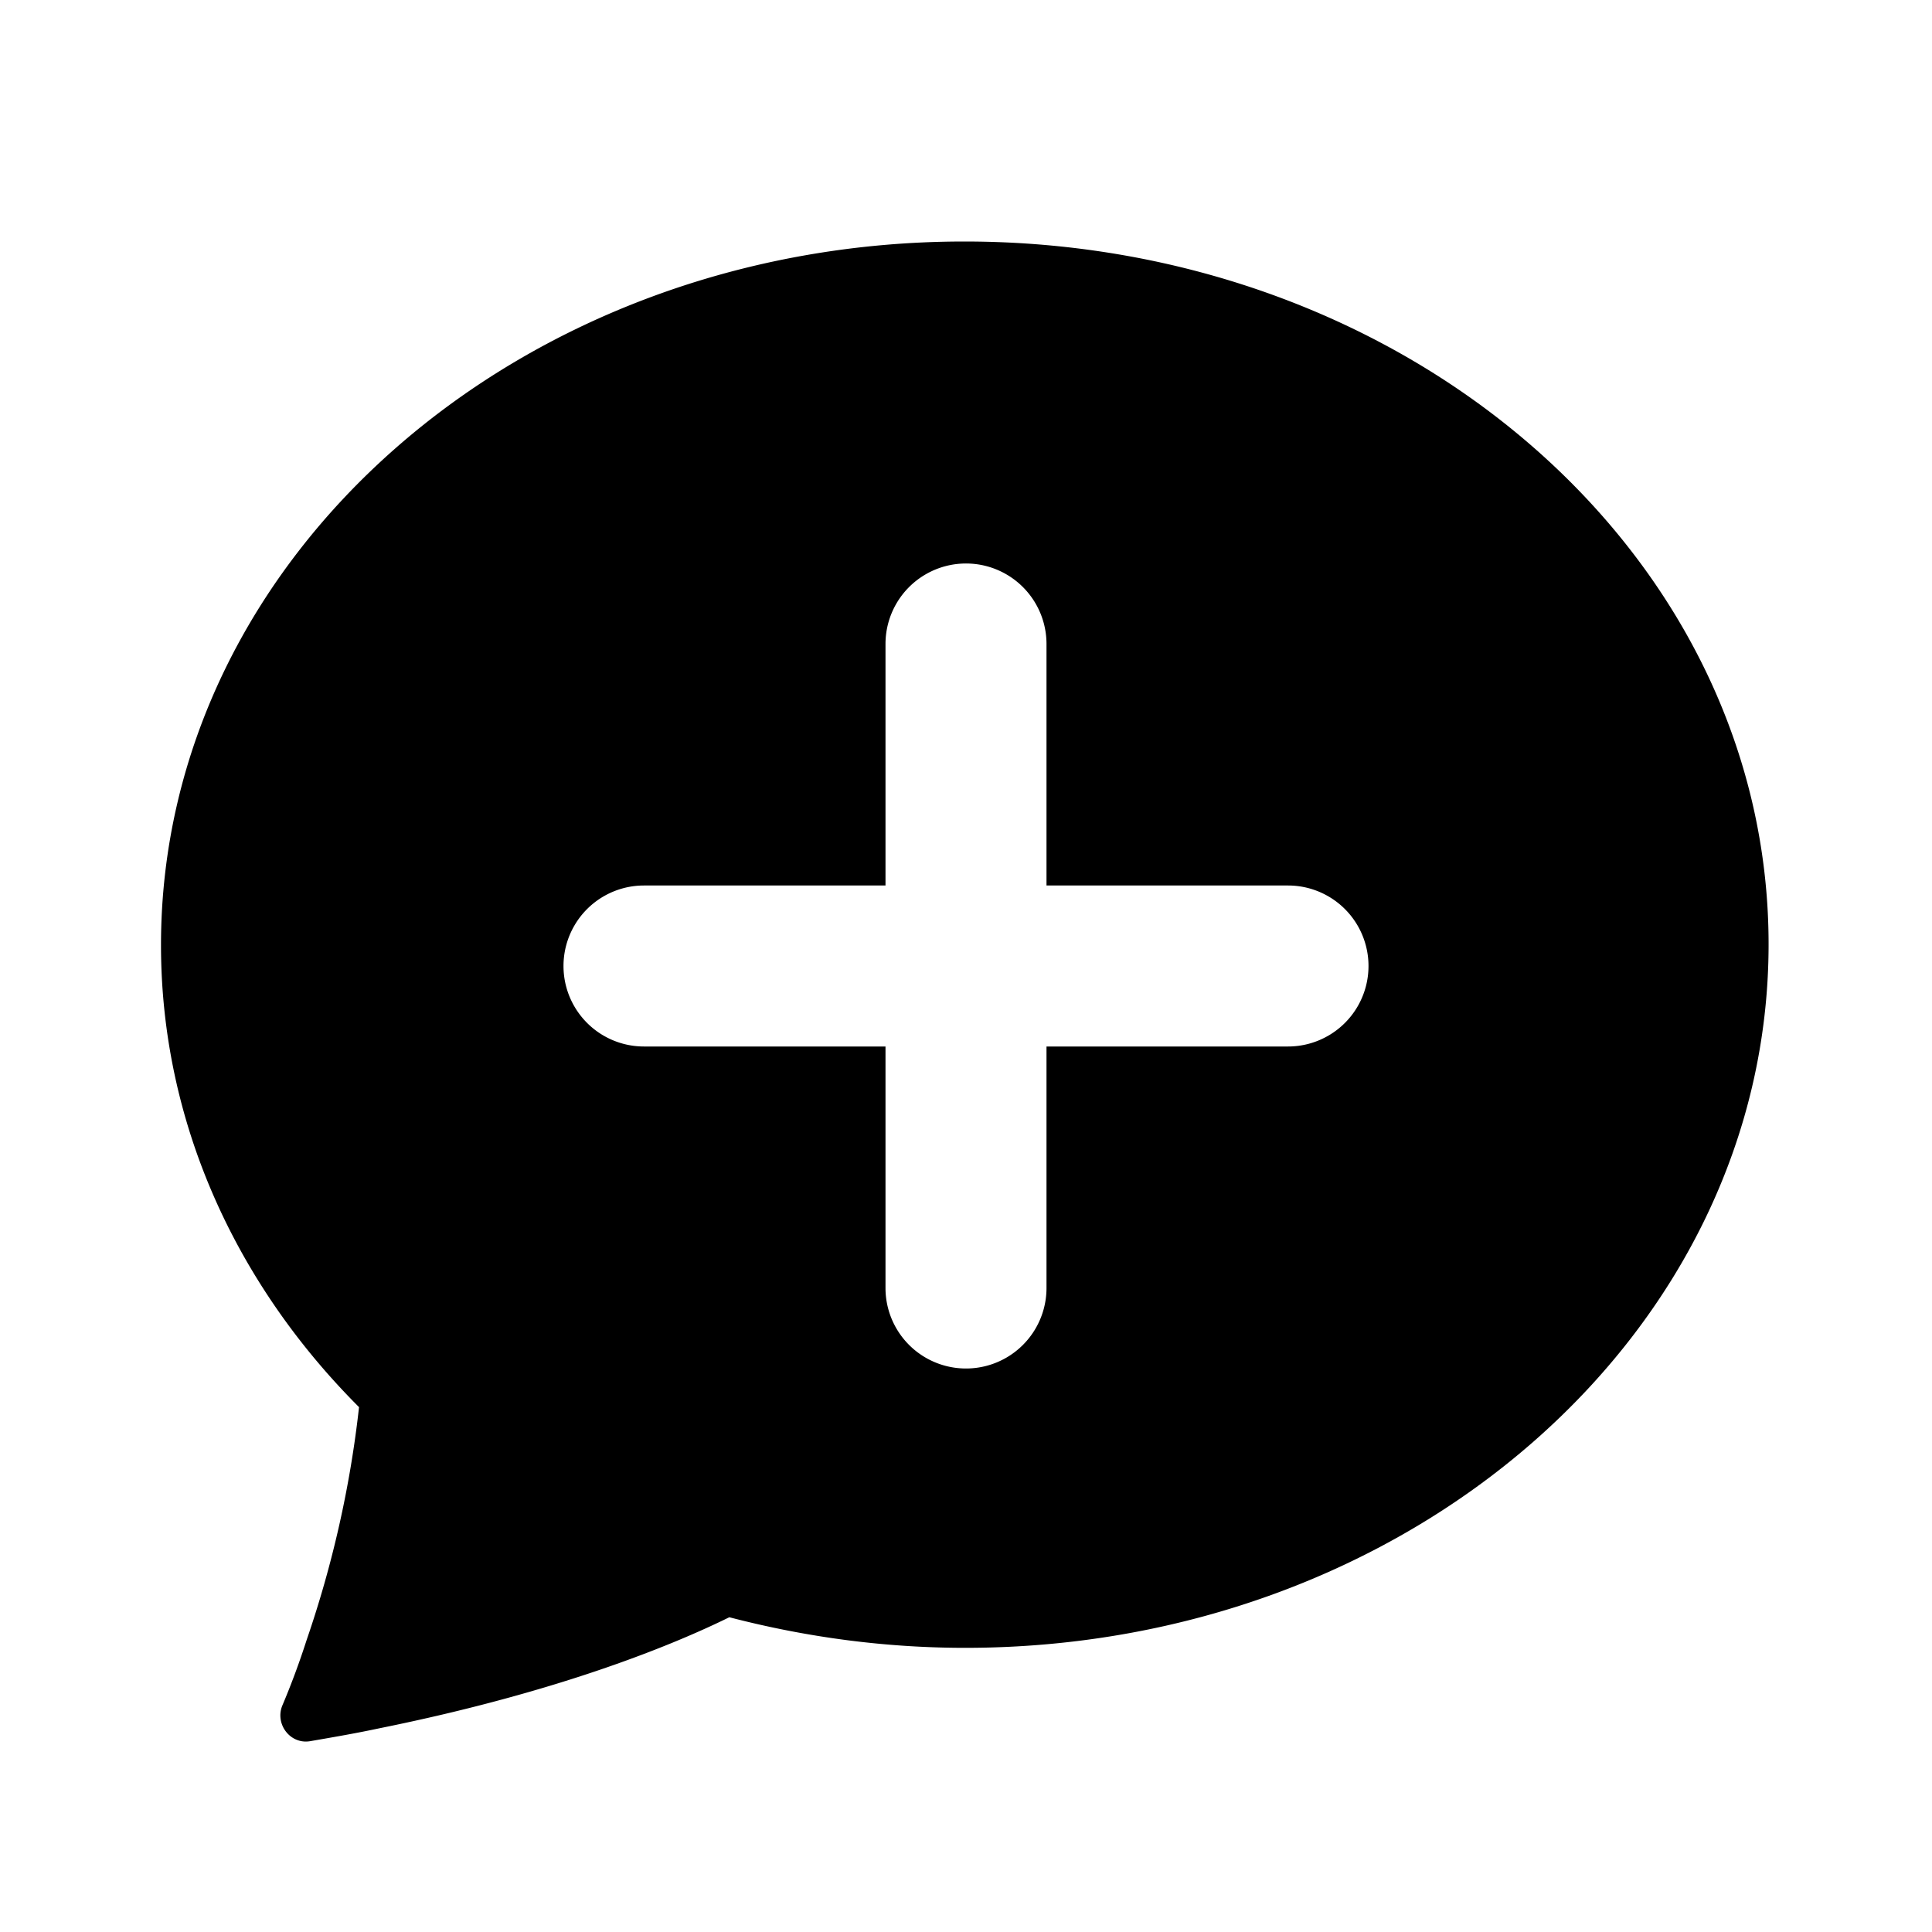 <svg xmlns="http://www.w3.org/2000/svg" width="24" height="24" fill="currentColor" class="mi-solid mi-comment-add" viewBox="0 0 24 24">
  <path d="M11.98 3C6.47 3 2 6.91 2 11.74c0 2.2.93 4.21 2.46 5.74-.11.99-.33 1.96-.65 2.89q-.135.42-.3.81c-.1.23.09.49.34.45.29-.05.58-.1.86-.16 2.28-.46 3.7-1.06 4.35-1.38.96.25 1.94.38 2.93.38 5.51 0 9.98-3.91 9.98-8.74S17.5 3 11.98 3M11 8a1 1 0 1 1 2 0v3h3a1 1 0 1 1 0 2h-3v3a1 1 0 1 1-2 0v-3H8a1 1 0 1 1 0-2h3z"/>
</svg>